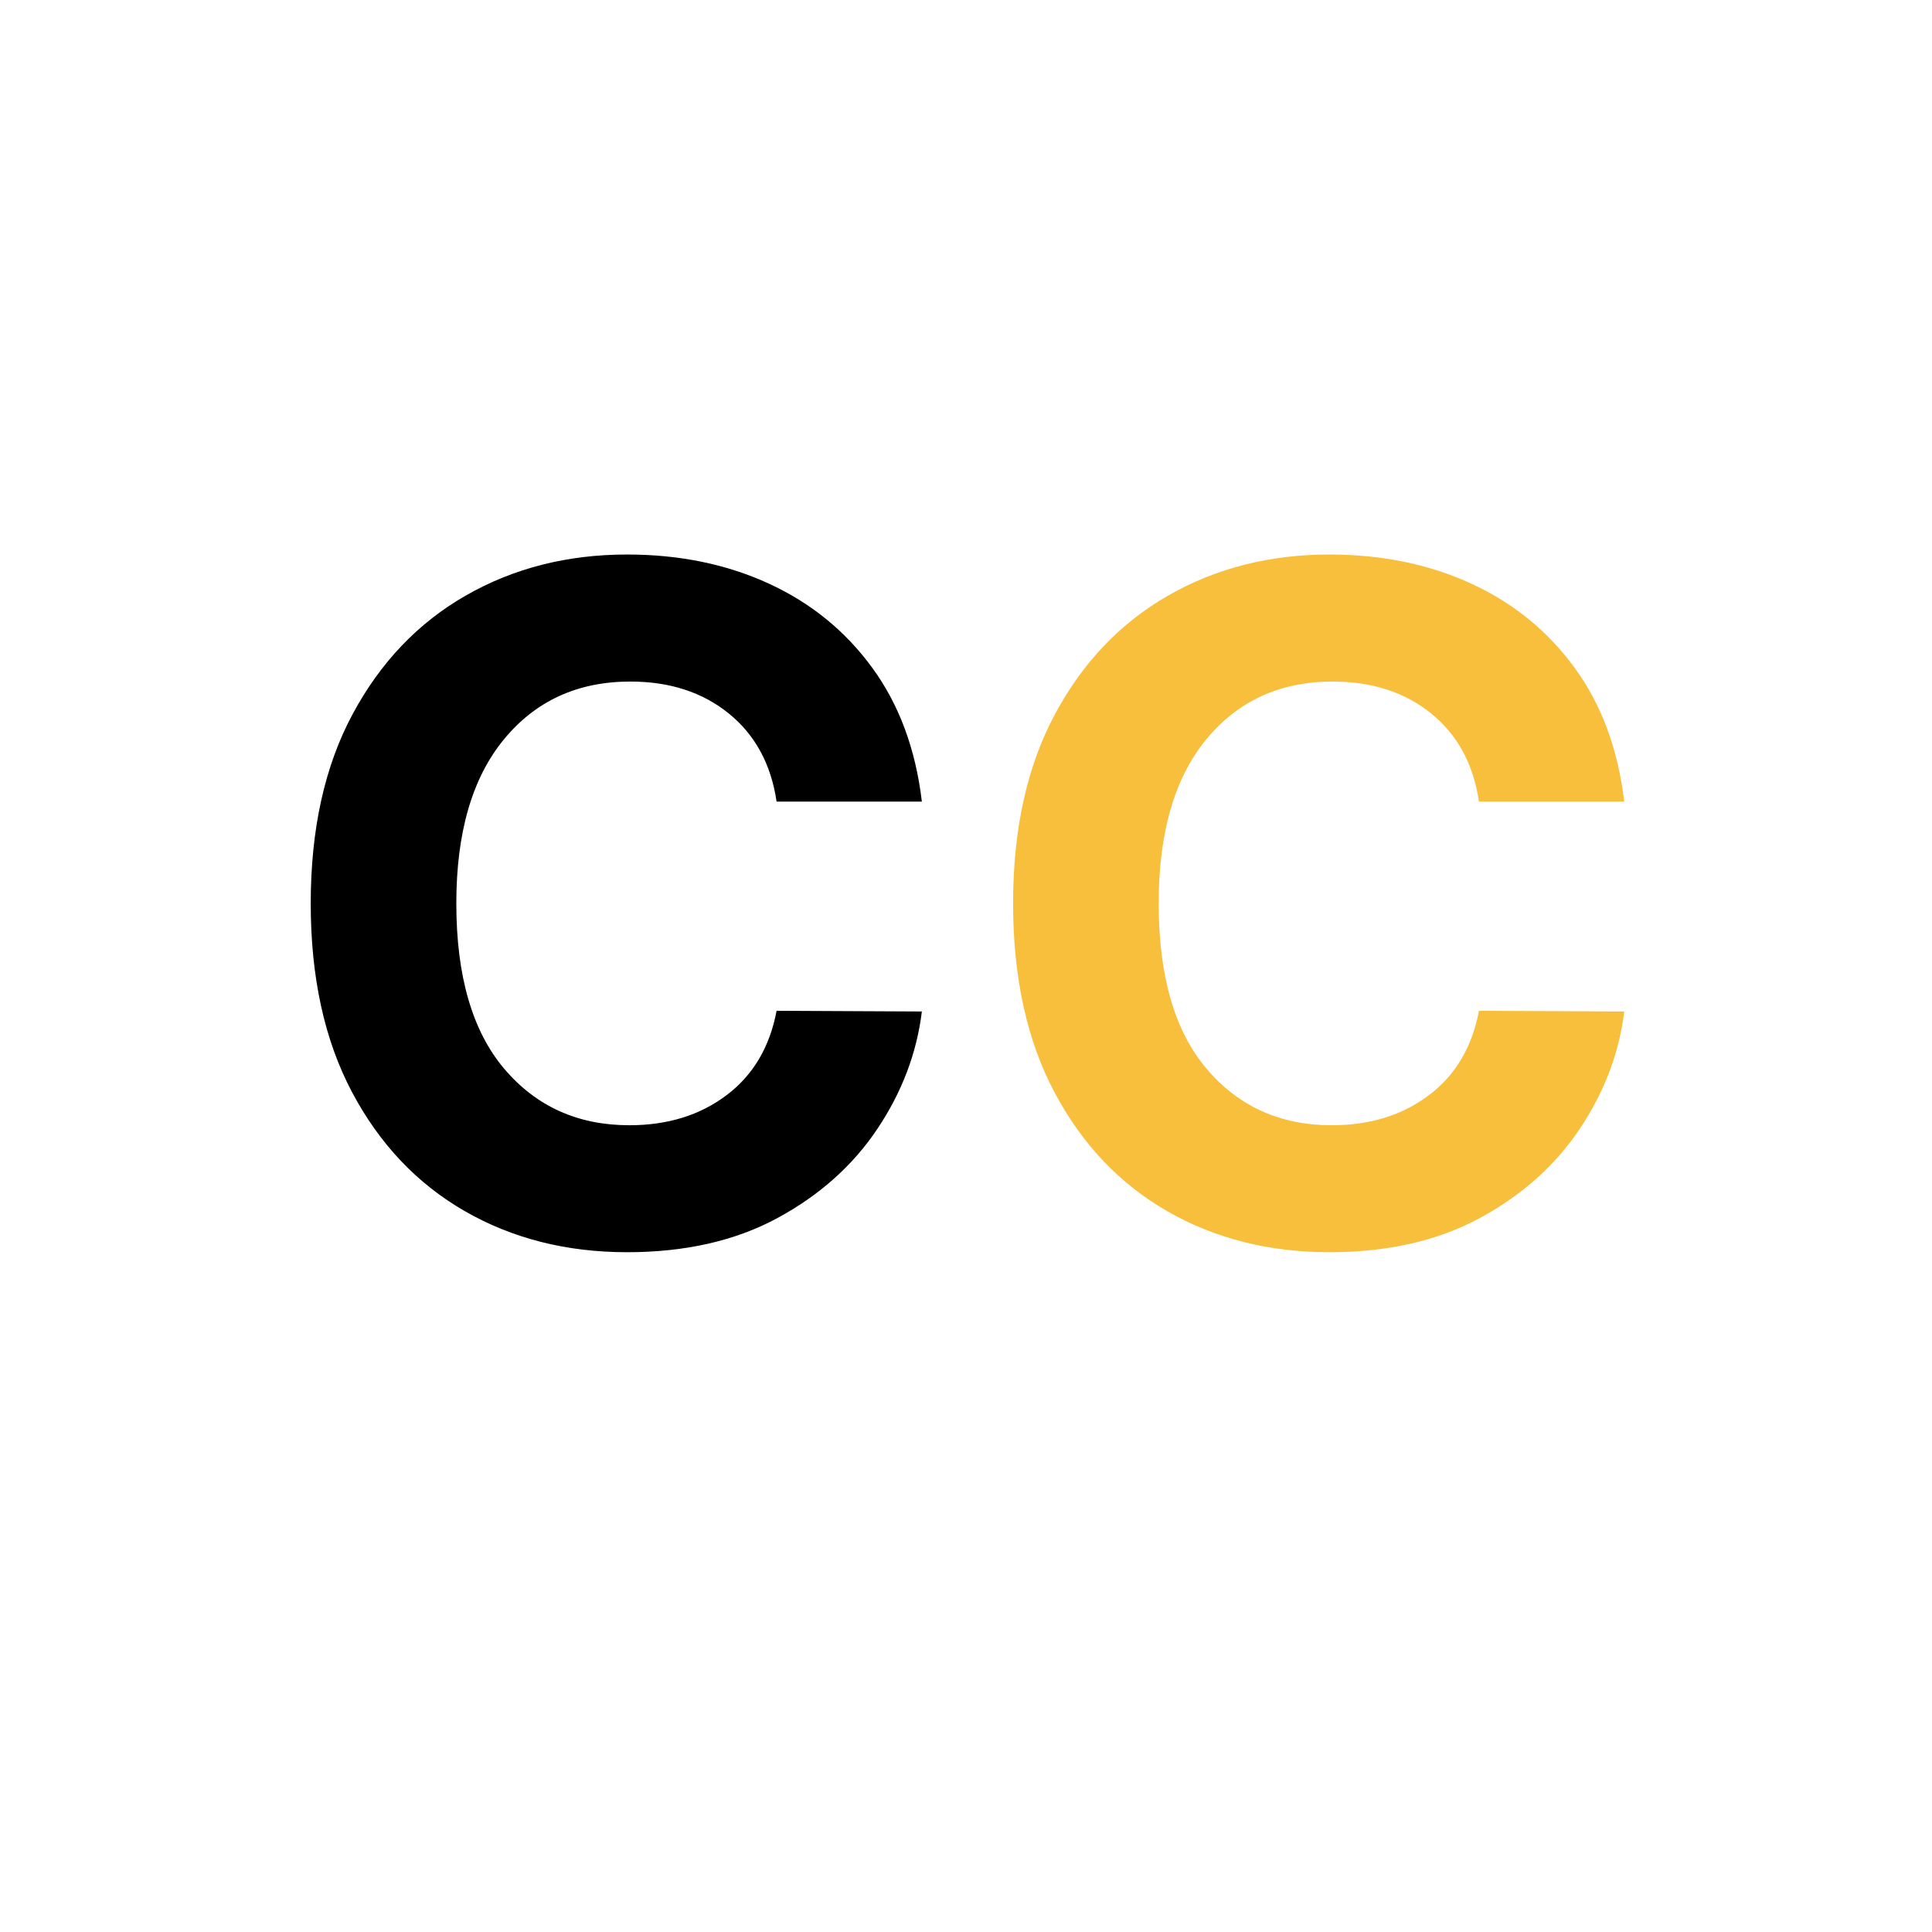 <?xml version="1.0" encoding="UTF-8"?> <svg xmlns="http://www.w3.org/2000/svg" xmlns:xlink="http://www.w3.org/1999/xlink" width="512" zoomAndPan="magnify" viewBox="0 0 384 384" height="512" preserveAspectRatio="xMidYMid meet" version="1.0"><defs><g></g><clipPath id="6e07488230"><rect x="0" width="280" y="0" height="223"></rect></clipPath></defs><rect x="-38.4" width="460.8" fill="#ffffff" y="-38.4" height="460.8" fill-opacity="1"></rect><rect x="-38.4" width="460.8" fill="#ffffff" y="-38.4" height="460.8" fill-opacity="1"></rect><g transform="matrix(1, 0, 0, 1, 52, 68)"><g clip-path="url(#6e07488230)"><g fill="#000000" fill-opacity="1"><g transform="translate(0.4, 179.042)"><g><path d="M 130.828 -87.719 L 101.953 -87.719 C 100.859 -95.145 97.695 -100.977 92.469 -105.219 C 87.238 -109.457 80.711 -111.578 72.891 -111.578 C 62.43 -111.578 54.051 -107.742 47.75 -100.078 C 41.445 -92.41 38.297 -81.547 38.297 -67.484 C 38.297 -53.078 41.469 -42.125 47.812 -34.625 C 54.164 -27.133 62.457 -23.391 72.688 -23.391 C 80.289 -23.391 86.727 -25.379 92 -29.359 C 97.281 -33.336 100.598 -38.93 101.953 -46.141 L 130.828 -46 C 129.816 -37.738 126.867 -29.961 121.984 -22.672 C 117.109 -15.379 110.484 -9.469 102.109 -4.938 C 93.742 -0.414 83.785 1.844 72.234 1.844 C 60.191 1.844 49.438 -0.879 39.969 -6.328 C 30.5 -11.773 23.031 -19.66 17.562 -29.984 C 12.094 -40.305 9.359 -52.805 9.359 -67.484 C 9.359 -82.203 12.125 -94.723 17.656 -105.047 C 23.195 -115.379 30.711 -123.258 40.203 -128.688 C 49.691 -134.113 60.367 -136.828 72.234 -136.828 C 82.648 -136.828 92.039 -134.898 100.406 -131.047 C 108.781 -127.203 115.633 -121.625 120.969 -114.312 C 126.312 -107 129.598 -98.133 130.828 -87.719 Z M 130.828 -87.719 "></path></g></g></g><g fill="#f8bf3c" fill-opacity="1"><g transform="translate(140, 179.042)"><g><path d="M 130.828 -87.719 L 101.953 -87.719 C 100.859 -95.145 97.695 -100.977 92.469 -105.219 C 87.238 -109.457 80.711 -111.578 72.891 -111.578 C 62.43 -111.578 54.051 -107.742 47.75 -100.078 C 41.445 -92.41 38.297 -81.547 38.297 -67.484 C 38.297 -53.078 41.469 -42.125 47.812 -34.625 C 54.164 -27.133 62.457 -23.391 72.688 -23.391 C 80.289 -23.391 86.727 -25.379 92 -29.359 C 97.281 -33.336 100.598 -38.93 101.953 -46.141 L 130.828 -46 C 129.816 -37.738 126.867 -29.961 121.984 -22.672 C 117.109 -15.379 110.484 -9.469 102.109 -4.938 C 93.742 -0.414 83.785 1.844 72.234 1.844 C 60.191 1.844 49.438 -0.879 39.969 -6.328 C 30.5 -11.773 23.031 -19.66 17.562 -29.984 C 12.094 -40.305 9.359 -52.805 9.359 -67.484 C 9.359 -82.203 12.125 -94.723 17.656 -105.047 C 23.195 -115.379 30.711 -123.258 40.203 -128.688 C 49.691 -134.113 60.367 -136.828 72.234 -136.828 C 82.648 -136.828 92.039 -134.898 100.406 -131.047 C 108.781 -127.203 115.633 -121.625 120.969 -114.312 C 126.312 -107 129.598 -98.133 130.828 -87.719 Z M 130.828 -87.719 "></path></g></g></g></g></g></svg> 